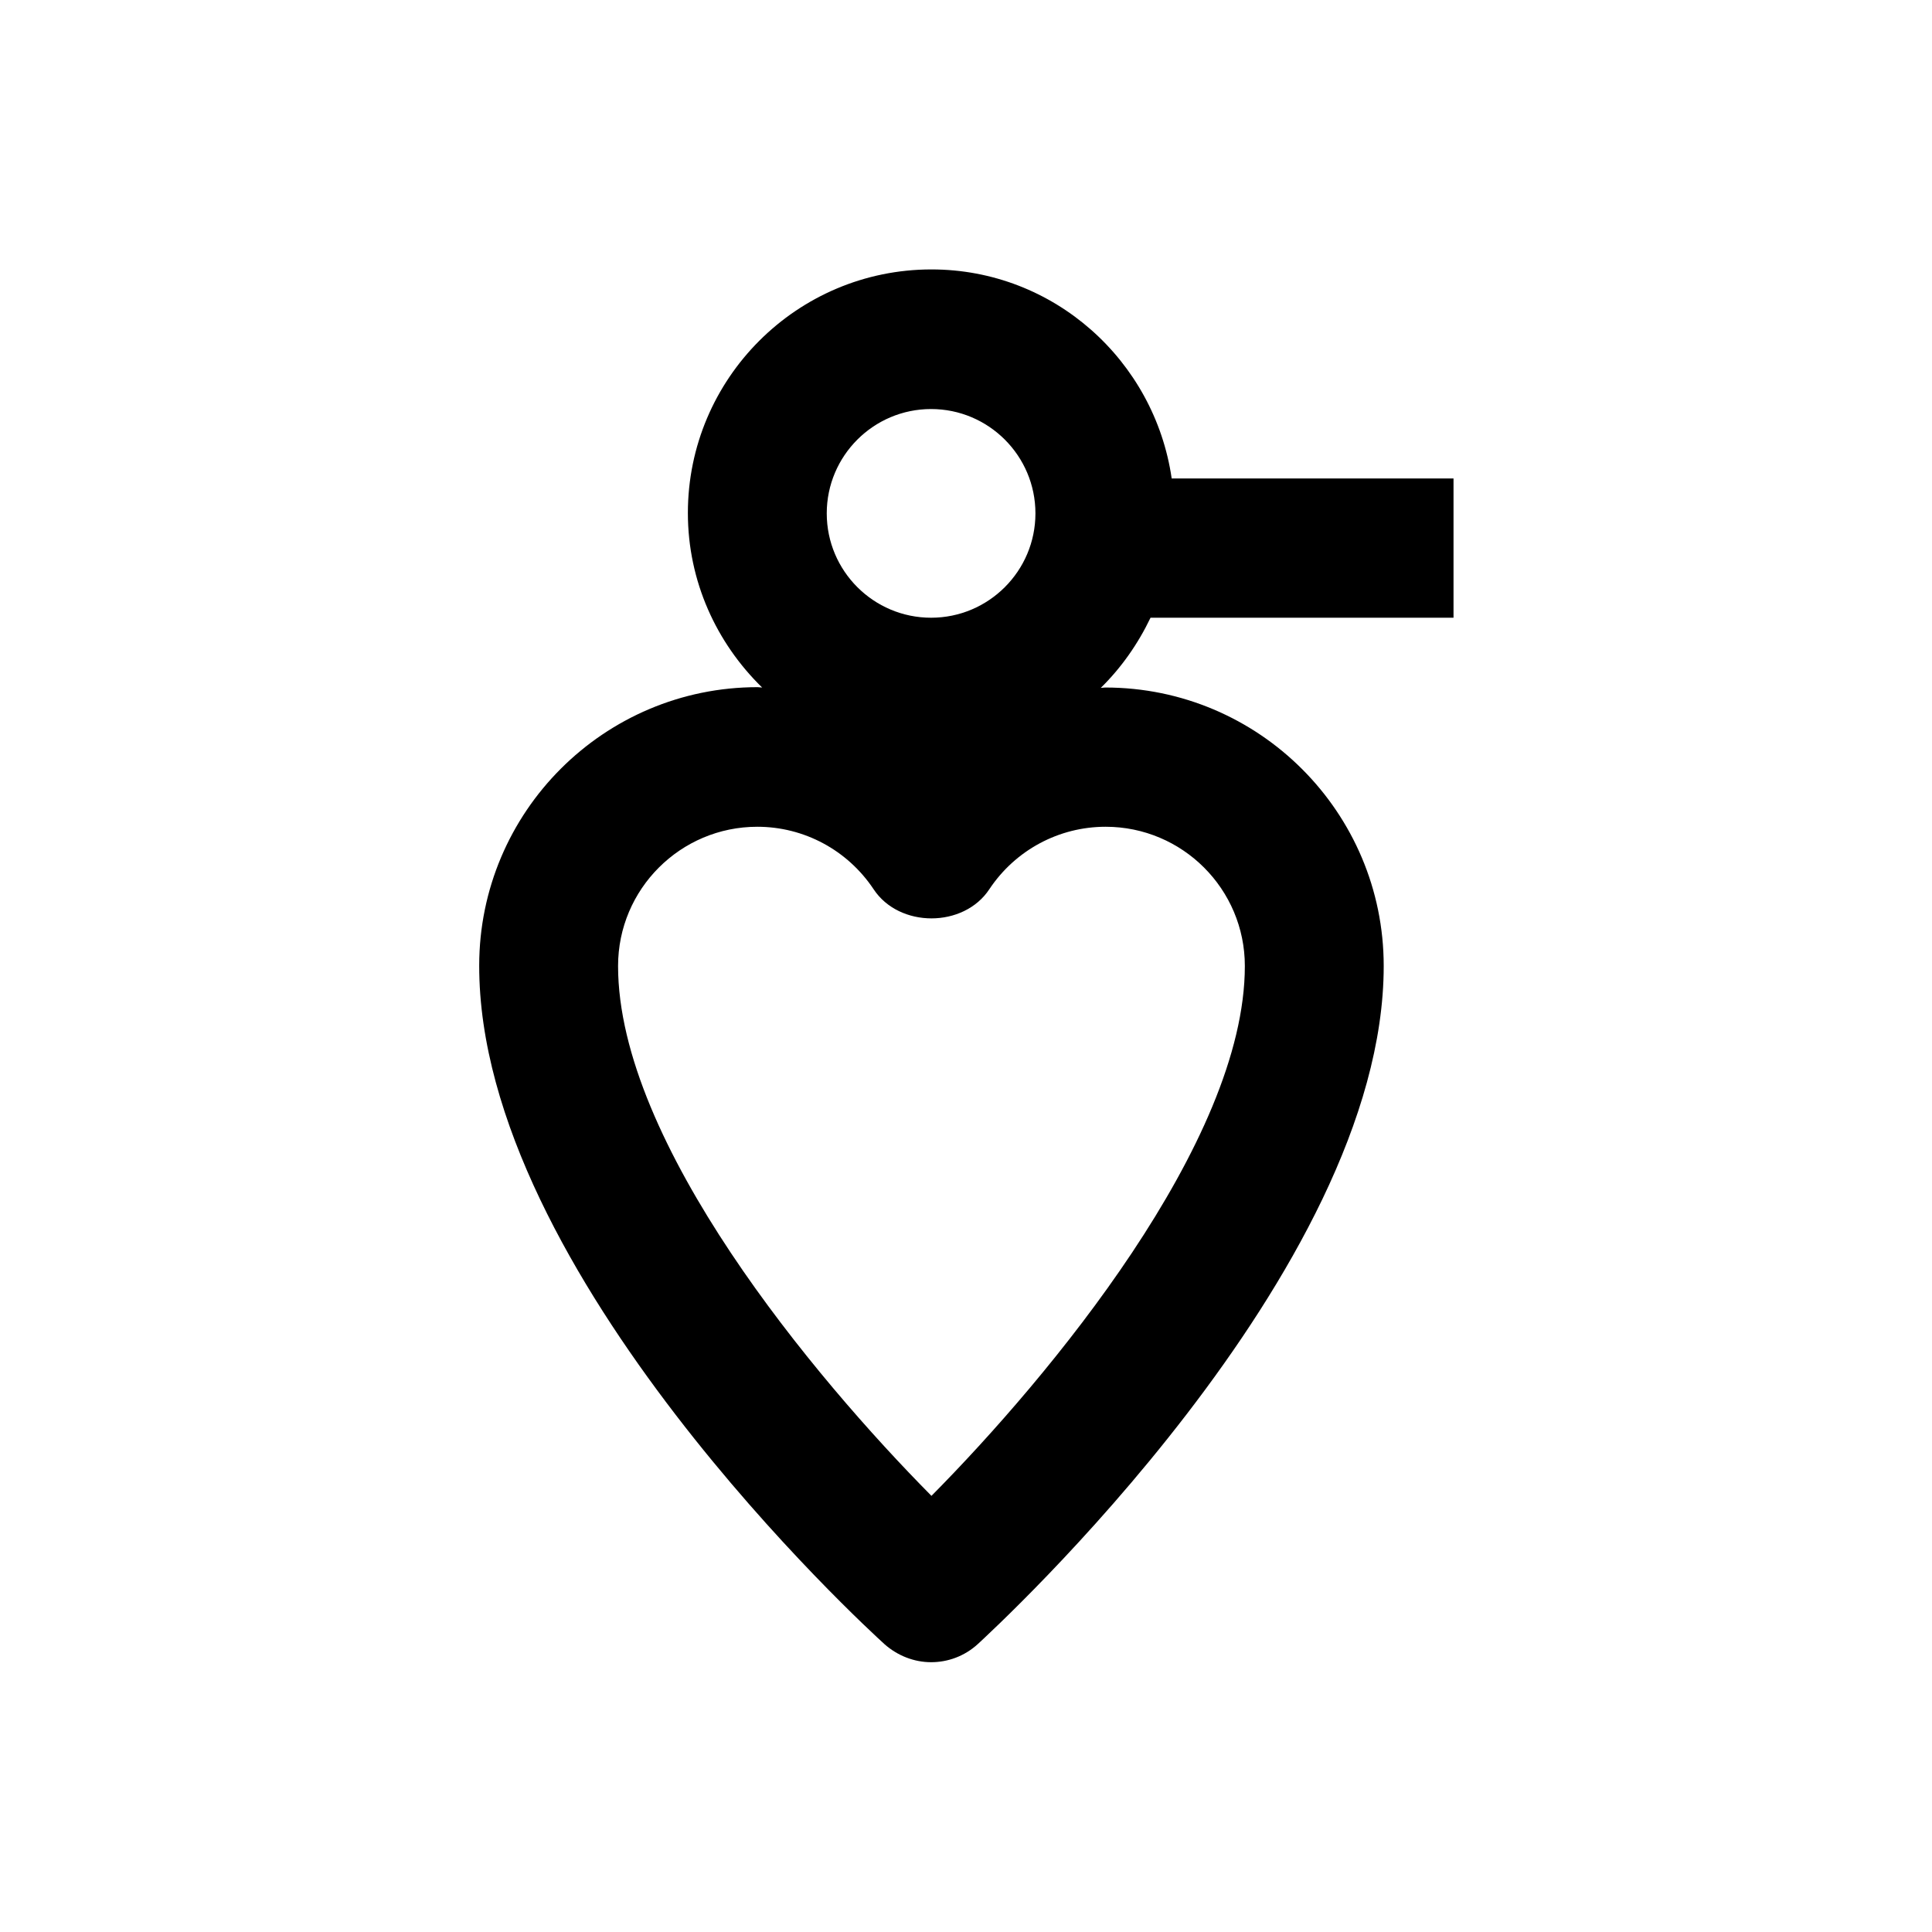<?xml version="1.0" encoding="UTF-8"?>
<!-- Uploaded to: SVG Repo, www.svgrepo.com, Generator: SVG Repo Mixer Tools -->
<svg fill="#000000" width="800px" height="800px" version="1.1" viewBox="144 144 512 512" xmlns="http://www.w3.org/2000/svg">
 <path d="m378.35 579.68c3.543 3.148 7.969 4.82 12.398 4.82s8.855-1.574 12.398-4.82c4.328-4.035 107.55-98.695 107.55-179.68 0-40.738-33.062-73.801-73.801-73.801-0.395 0-0.789 0.098-1.18 0.098 5.41-5.312 9.84-11.609 13.188-18.598h80.293v-36.898h-74.688c-4.527-31.191-31.191-55.398-63.664-55.398-35.621 0-64.551 28.93-64.551 64.551 0 18.105 7.578 34.441 19.68 46.25-0.395 0-0.789-0.098-1.18-0.098-40.738 0-73.801 33.062-73.801 73.801-0.098 81.473 103.02 175.84 107.36 179.77zm12.398-327.28c15.254 0 27.652 12.398 27.652 27.652 0 15.254-12.398 27.652-27.652 27.652s-27.652-12.398-27.652-27.652c0-15.254 12.398-27.652 27.652-27.652zm-46.051 110.7c12.398 0 23.91 6.199 30.801 16.531 6.789 10.332 23.91 10.332 30.699 0 6.887-10.332 18.402-16.531 30.801-16.531 20.367 0 36.898 16.531 36.898 36.898 0 46.641-51.957 109.03-83.051 140.42-30.996-31.293-83.051-93.578-83.051-140.42 0-20.367 16.531-36.898 36.902-36.898z"/>
</svg>